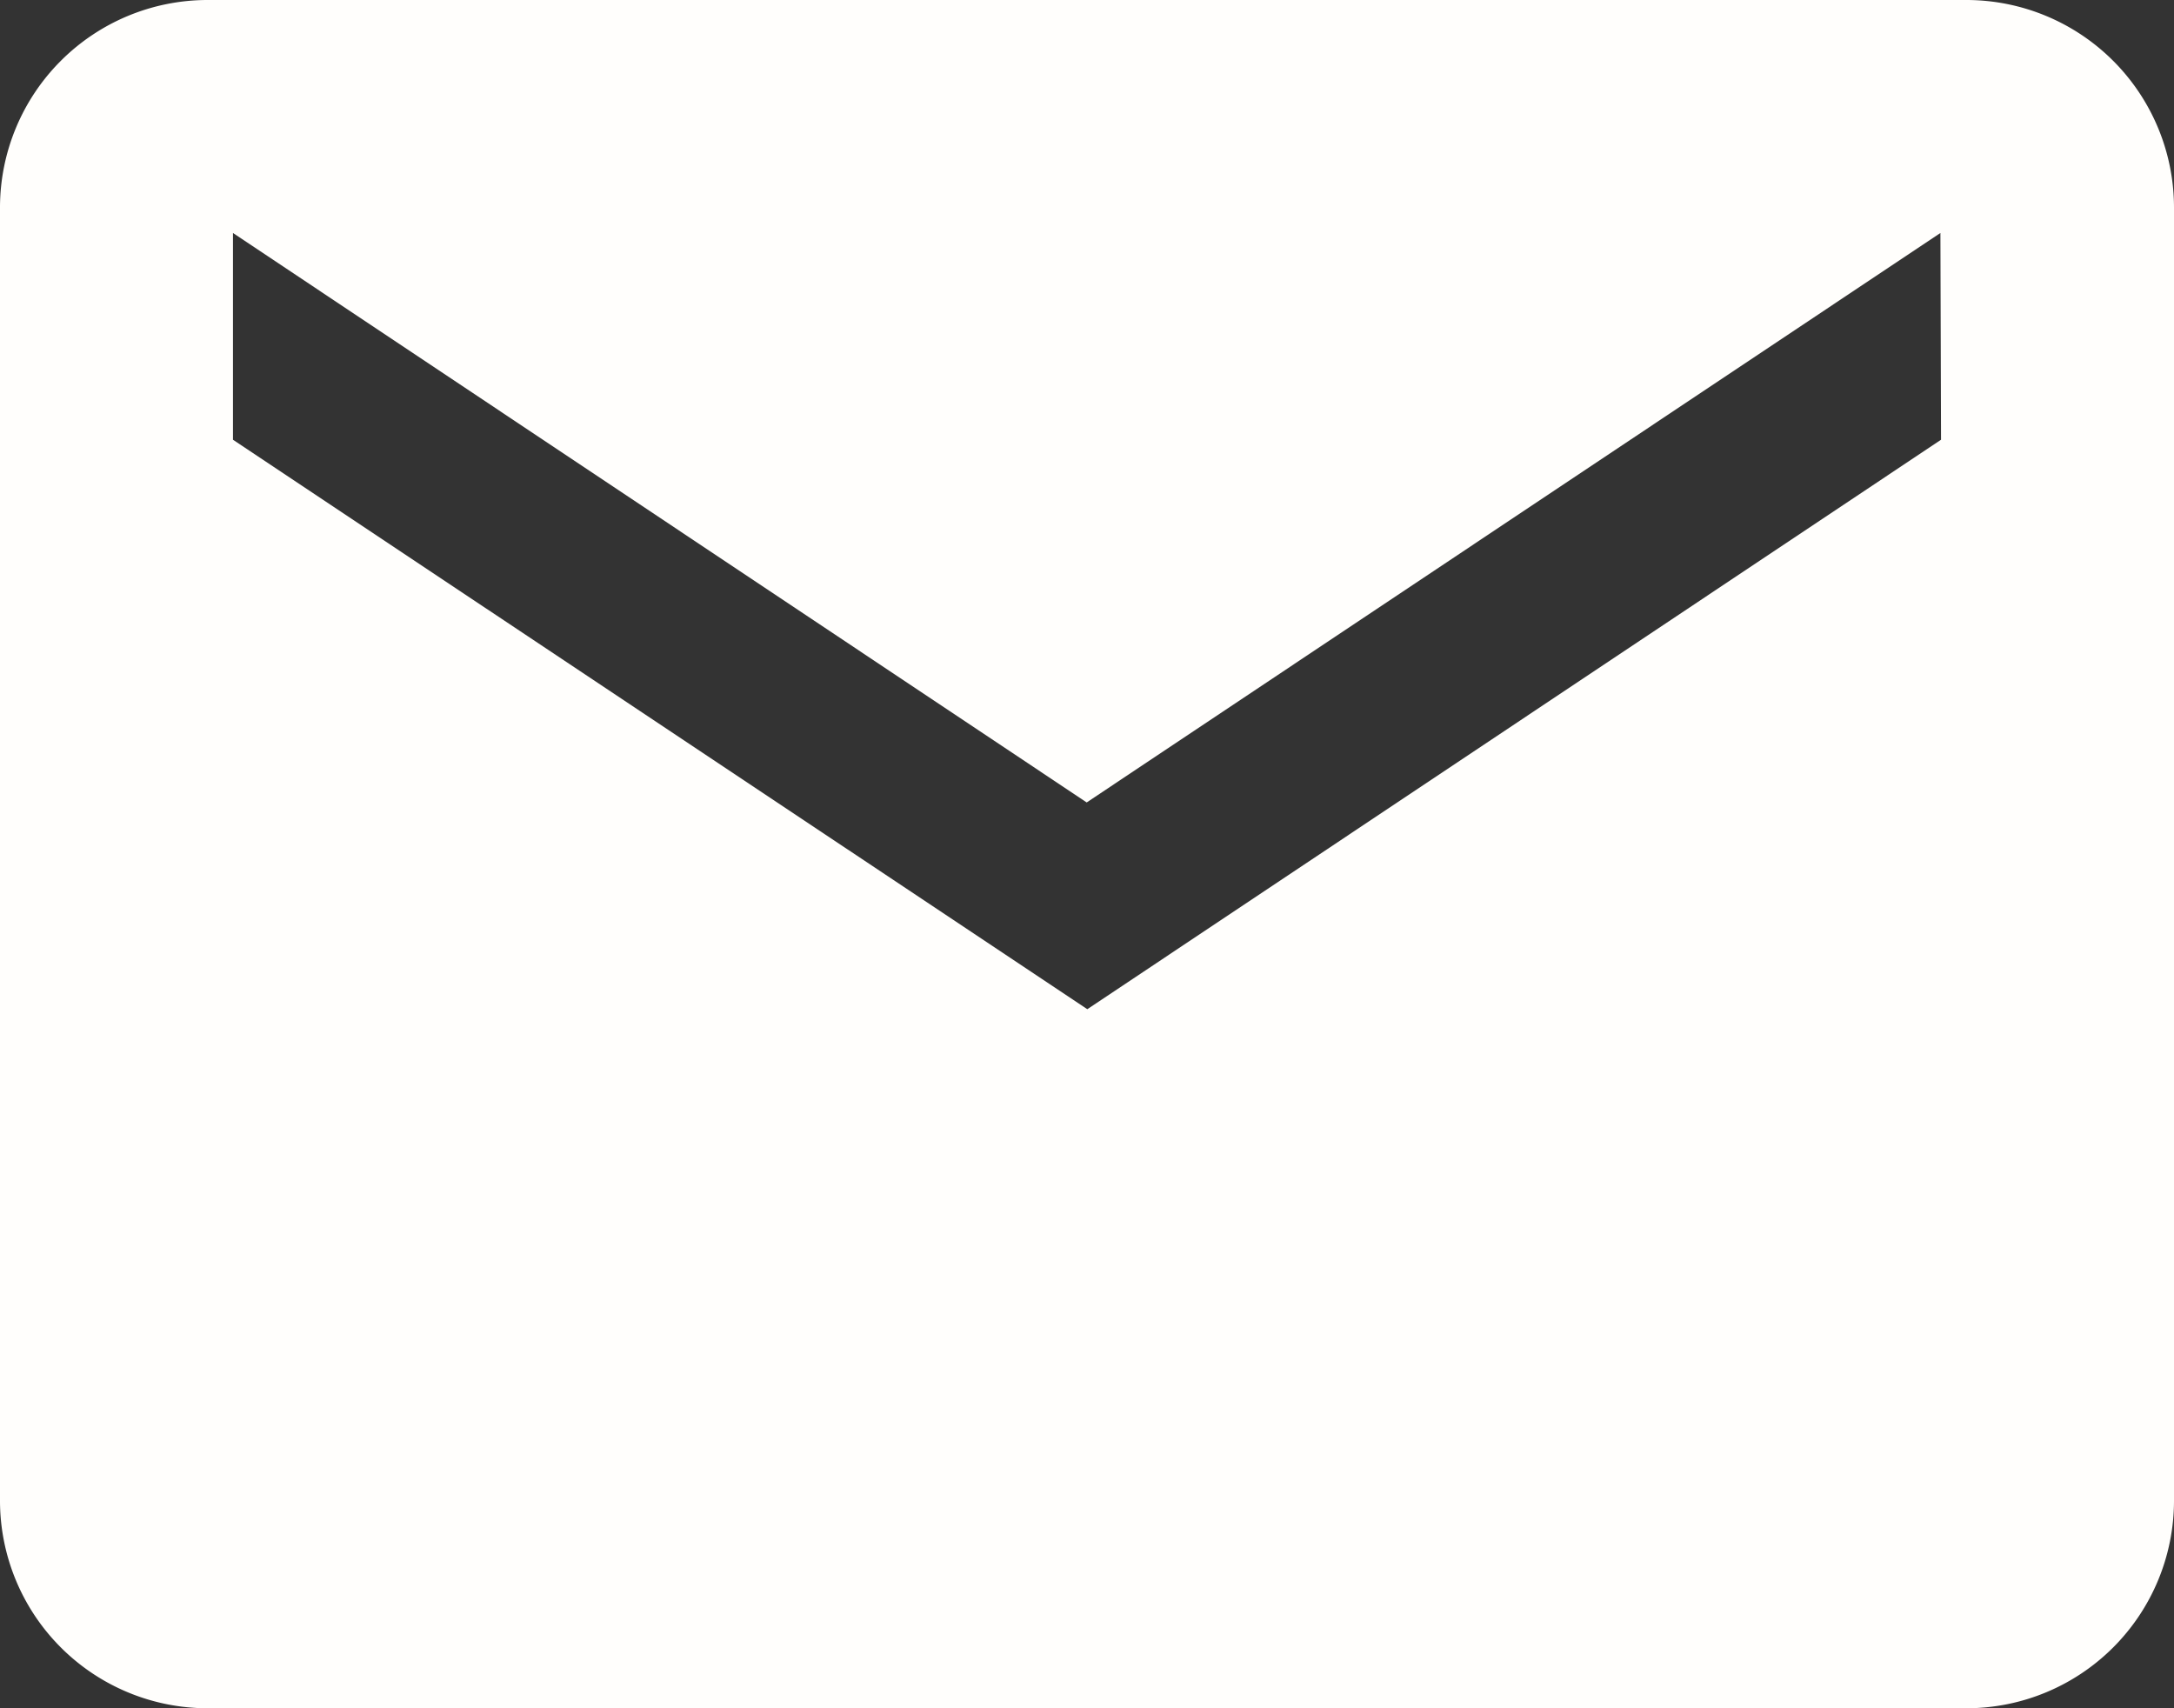 <svg xmlns="http://www.w3.org/2000/svg" width="21.136" height="16.606" viewBox="0 0 21.136 16.606">
  <rect x="0" y="0" width="21.136" height="16.606" fill="#333333" stroke="none"/>
  <defs>
    <style>
      .cls-1 {
        fill: #fffefc;
      }
    </style>
  </defs>
  <path id="Icon_ionic-md-mail" data-name="Icon ionic-md-mail" class="cls-1" d="M21.373,5.625H4.263A2.019,2.019,0,0,0,2.25,7.638V20.219a2.019,2.019,0,0,0,2.013,2.013h17.11a2.019,2.019,0,0,0,2.013-2.013V7.638A2.019,2.019,0,0,0,21.373,5.625ZM21.121,9.9l-8.3,5.536L4.515,9.9V7.89l8.3,5.536,8.3-5.536Z" transform="translate(-2.25 -5.625)"/>
</svg>
